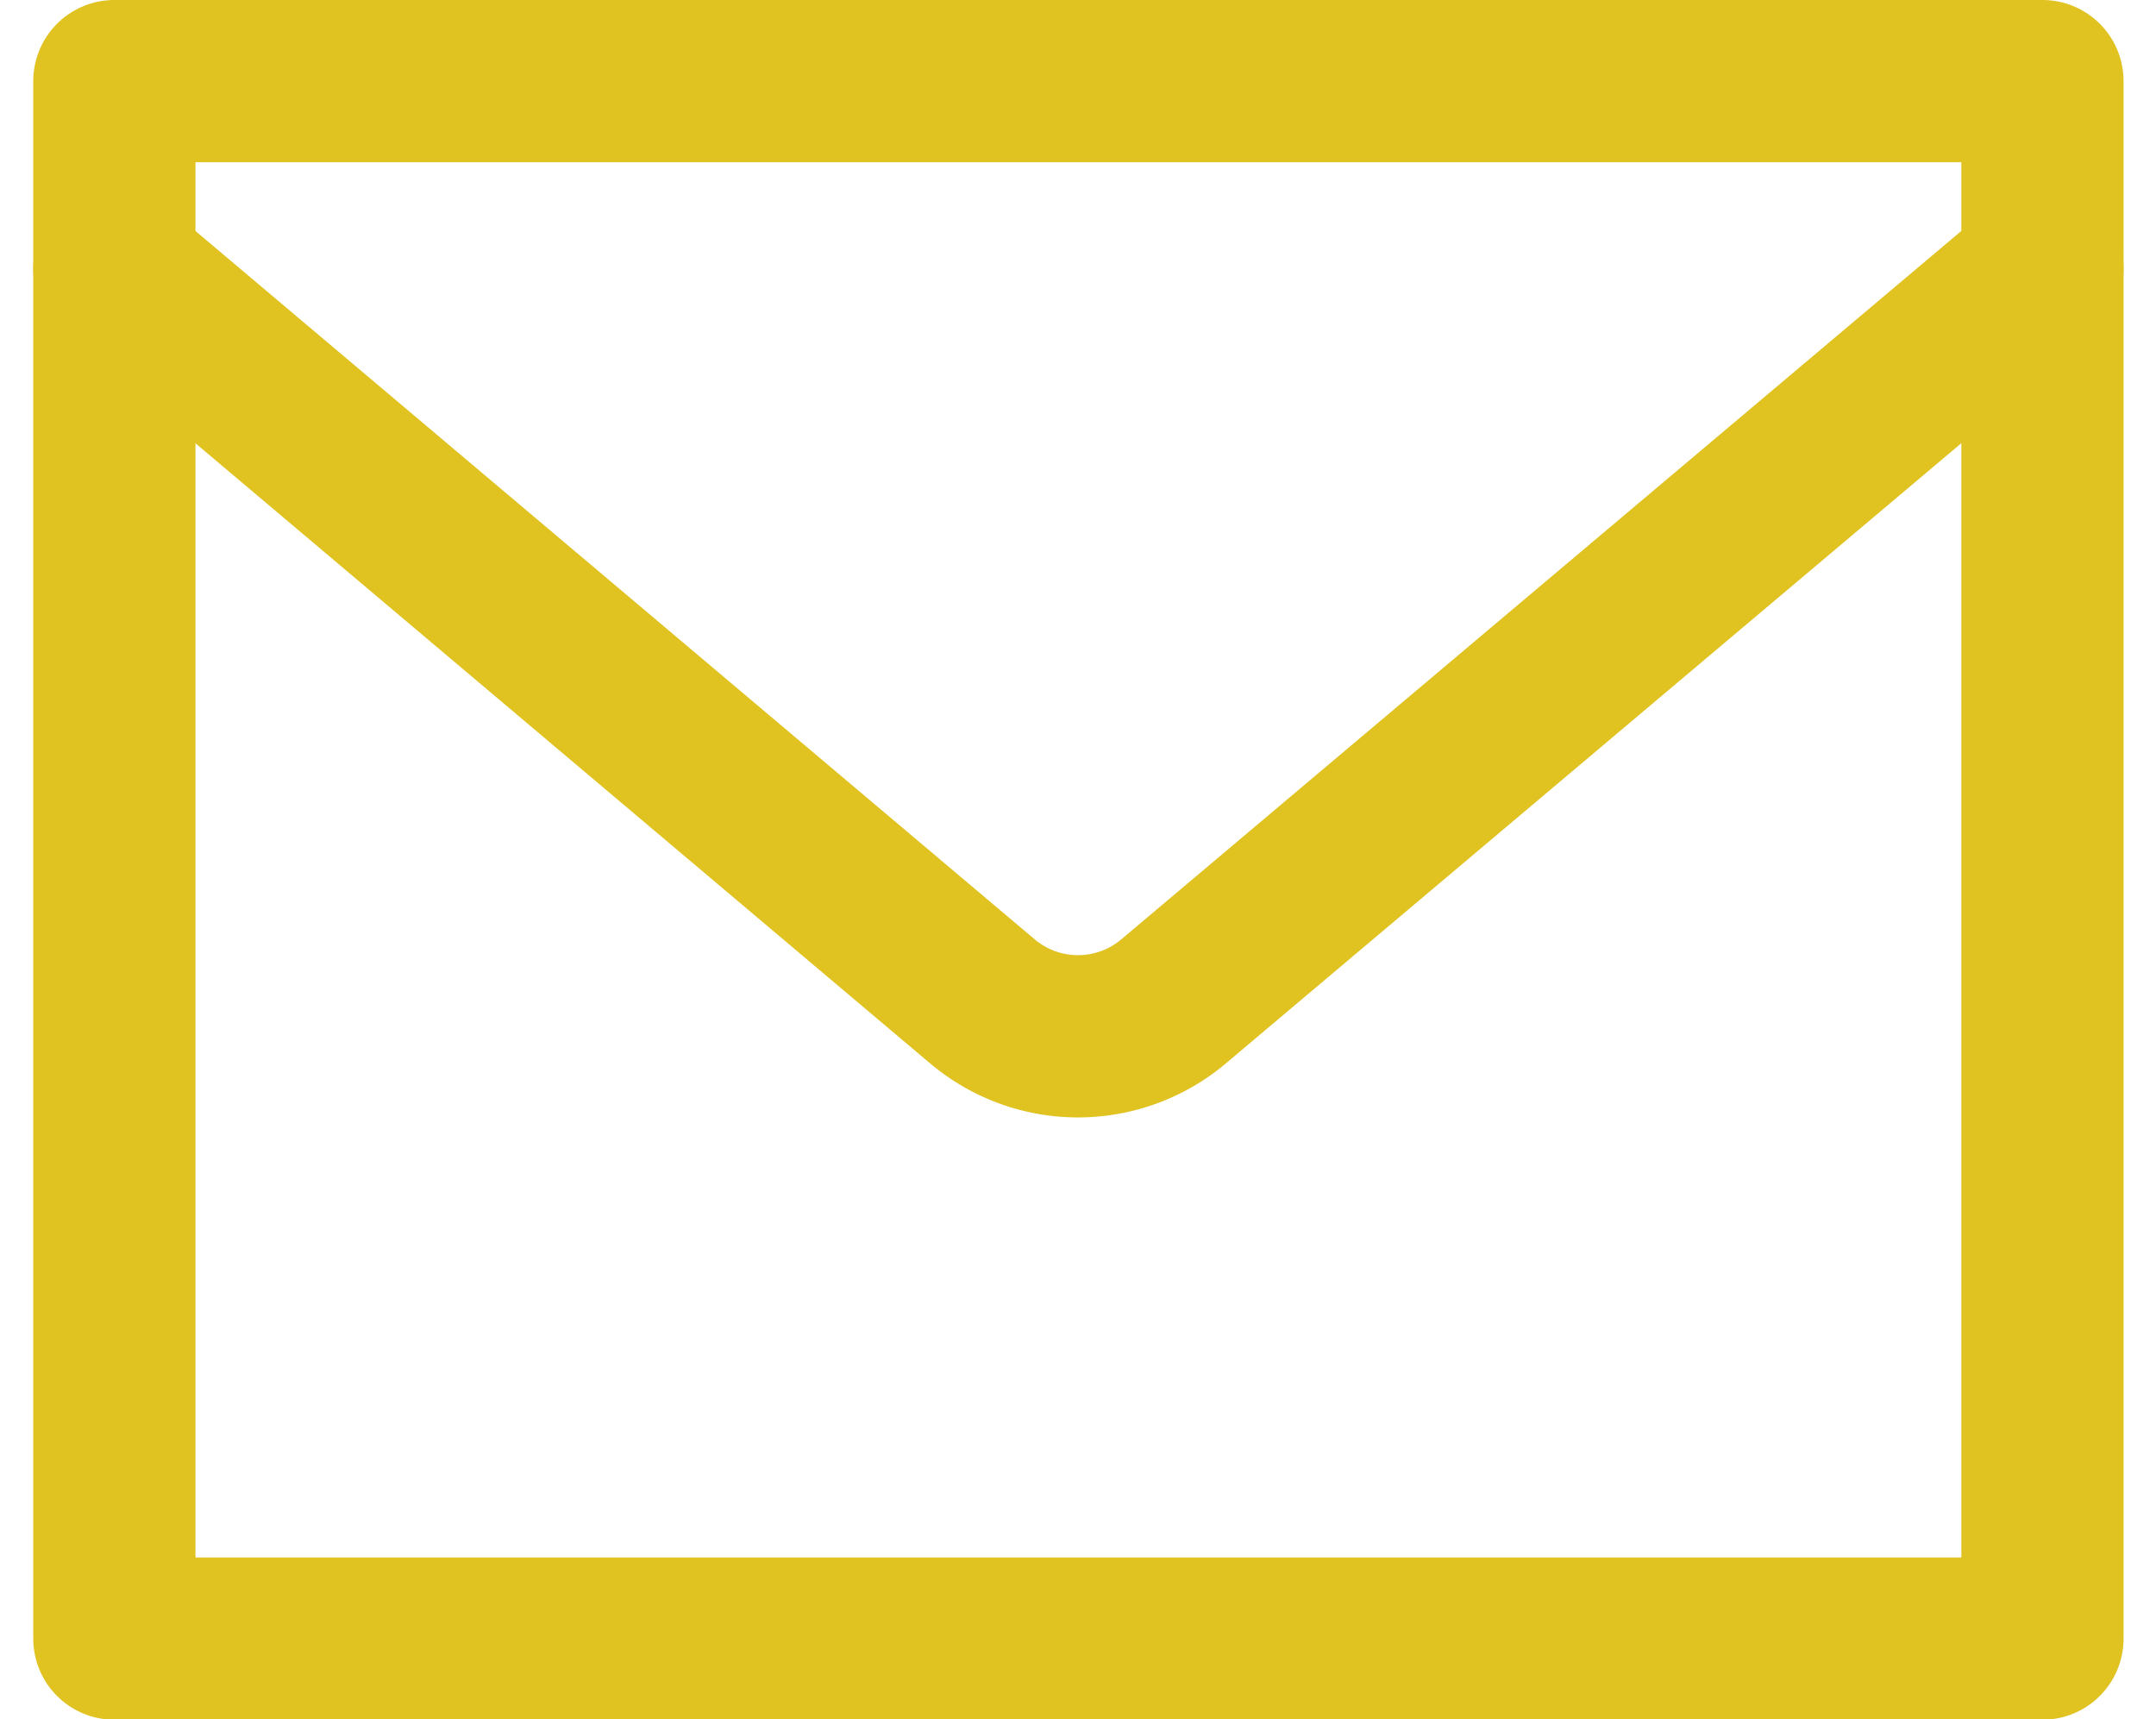 <svg xmlns="http://www.w3.org/2000/svg" width="13.291" height="10.597" viewBox="0 0 13.291 10.597">
  <g id="streamline-icon-mail-send-envelope_48x48" data-name="streamline-icon-mail-send-envelope@48x48" transform="translate(0.705 0.5)">
    <path id="Path_39" data-name="Path 39" d="M1.714,6H13.6v9.6H1.714Z" transform="translate(-1.714 -6)" fill="none" stroke="#e0c220" stroke-linecap="round" stroke-linejoin="round" stroke-width="1"/>
    <path id="Path_40" data-name="Path 40" d="M1.714,10.337l5.351,4.516a.914.914,0,0,0,1.179,0L13.6,10.337" transform="translate(-1.714 -9.181)" fill="none" stroke="#e0c220" stroke-linecap="round" stroke-linejoin="round" stroke-width="1"/>
  </g>
</svg>
